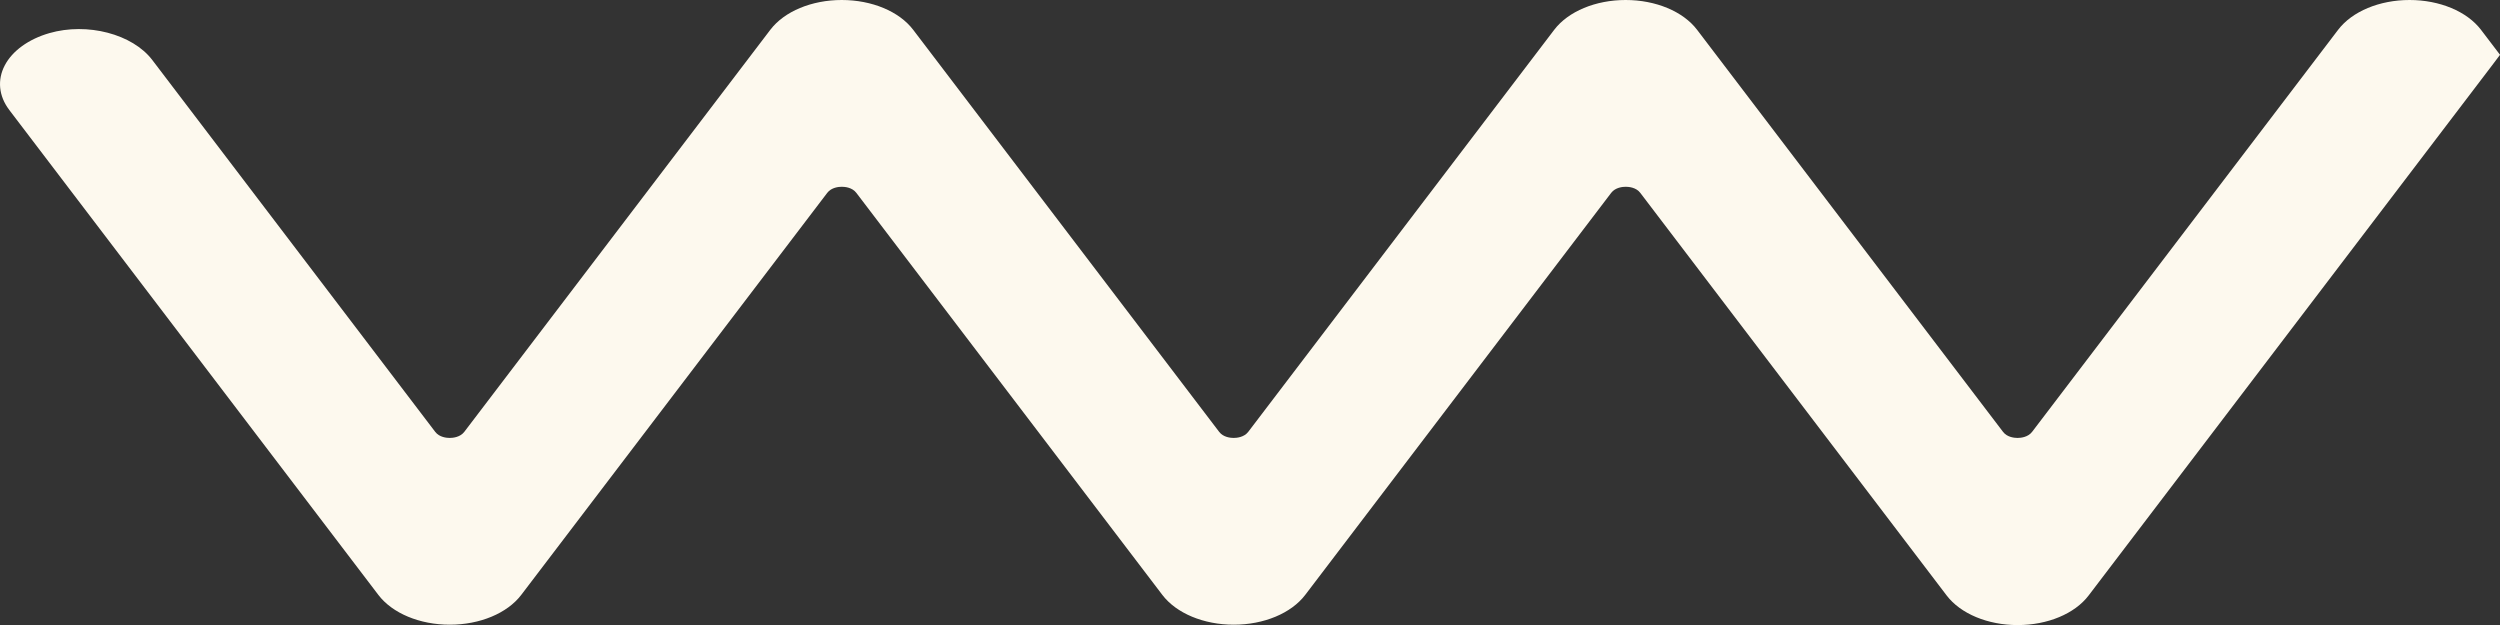 <?xml version="1.0" encoding="UTF-8"?>
<svg id="Livello_1" data-name="Livello 1" xmlns="http://www.w3.org/2000/svg" viewBox="0 0 611.17 152.81">
  <rect x="0" y="0" width="611.17" height="152.81" fill="#333333" stroke="none"/>
  <defs>
    <style>
      .cls-1 {
        fill: #fdf9ee;
      }
    </style>
  </defs>
  <path class="cls-1" d="m2.24,26.85l90.26,118.59c3.42,4.49,10.11,7.28,17.46,7.28,7.35,0,14.04-2.79,17.46-7.28l74.82-98.3c1.02-1.33,2.82-1.48,3.55-1.48s2.53.14,3.55,1.48l74.82,98.3c3.42,4.49,10.11,7.28,17.46,7.28,7.35,0,14.04-2.79,17.46-7.28l74.81-98.3c1.02-1.33,2.82-1.48,3.55-1.48.73,0,2.53.14,3.55,1.48l74.91,98.44c3.4,4.46,10.05,7.23,17.35,7.23h0c7.31,0,13.96-2.77,17.35-7.23L609.22,16l1.96-2.6-4.66-6.12C603.1,2.79,596.41,0,589.06,0c-7.35,0-14.04,2.79-17.46,7.28l-74.82,98.3c-1.02,1.33-2.82,1.48-3.55,1.48s-2.53-.14-3.55-1.48L414.88,7.28C411.46,2.79,404.77,0,397.42,0c-7.35,0-14.04,2.79-17.46,7.28l-74.81,98.3c-1.02,1.33-2.82,1.48-3.55,1.48s-2.53-.14-3.55-1.48L223.24,7.28C219.83,2.79,213.13,0,205.78,0c-7.35,0-14.04,2.79-17.46,7.28l-74.82,98.3c-1.02,1.33-2.82,1.48-3.55,1.48s-2.53-.14-3.55-1.48L37.23,14.67c-4.84-6.36-15.9-9.24-25.17-6.57-5.07,1.46-9.05,4.34-10.9,7.89-1.86,3.55-1.46,7.51,1.08,10.85Z"/>
</svg>